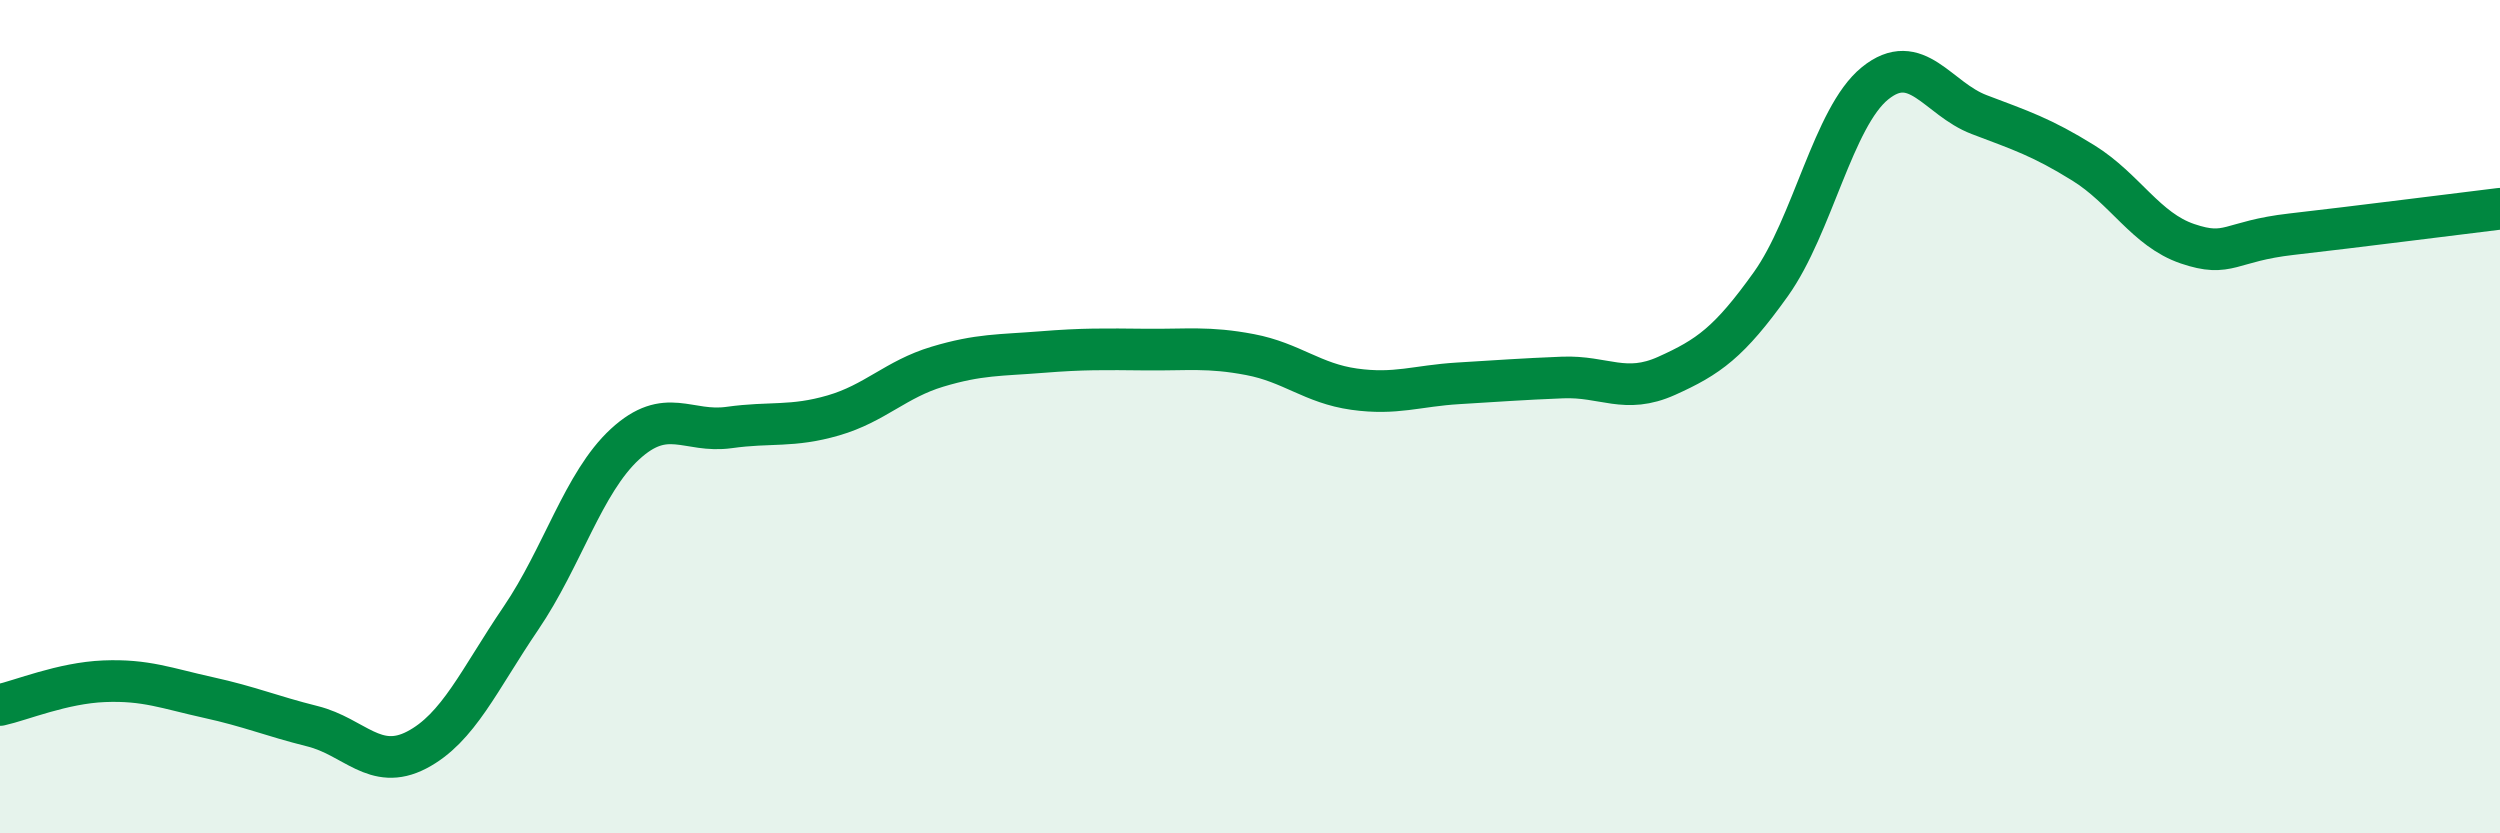 
    <svg width="60" height="20" viewBox="0 0 60 20" xmlns="http://www.w3.org/2000/svg">
      <path
        d="M 0,16.92 C 0.5,16.81 1.5,16.39 2.5,16.35 C 3.5,16.31 4,16.52 5,16.74 C 6,16.96 6.5,17.18 7.5,17.43 C 8.5,17.68 9,18.52 10,18 C 11,17.48 11.5,16.31 12.5,14.84 C 13.5,13.37 14,11.58 15,10.66 C 16,9.74 16.5,10.4 17.5,10.26 C 18.5,10.12 19,10.26 20,9.97 C 21,9.68 21.5,9.1 22.5,8.8 C 23.5,8.5 24,8.53 25,8.45 C 26,8.37 26.5,8.38 27.5,8.39 C 28.5,8.4 29,8.32 30,8.51 C 31,8.7 31.5,9.2 32.5,9.34 C 33.5,9.48 34,9.26 35,9.2 C 36,9.14 36.5,9.1 37.5,9.06 C 38.5,9.02 39,9.47 40,9.02 C 41,8.57 41.5,8.22 42.5,6.82 C 43.5,5.42 44,2.81 45,2 C 46,1.19 46.5,2.37 47.5,2.75 C 48.5,3.13 49,3.29 50,3.91 C 51,4.53 51.5,5.51 52.5,5.85 C 53.5,6.19 53.5,5.79 55,5.62 C 56.5,5.45 59,5.13 60,5.01L60 20L0 20Z"
        fill="#008740"
        opacity="0.1"
        stroke-linecap="round"
        stroke-linejoin="round"
      />
      <path
        d="M 0,16.92 C 0.5,16.81 1.5,16.39 2.5,16.35 C 3.5,16.31 4,16.52 5,16.74 C 6,16.96 6.5,17.18 7.5,17.43 C 8.5,17.68 9,18.52 10,18 C 11,17.48 11.5,16.31 12.5,14.84 C 13.5,13.37 14,11.58 15,10.66 C 16,9.74 16.5,10.4 17.5,10.26 C 18.5,10.12 19,10.26 20,9.97 C 21,9.68 21.5,9.1 22.5,8.8 C 23.5,8.5 24,8.53 25,8.45 C 26,8.37 26.5,8.38 27.5,8.39 C 28.5,8.4 29,8.32 30,8.51 C 31,8.7 31.5,9.2 32.5,9.34 C 33.5,9.48 34,9.26 35,9.2 C 36,9.14 36.5,9.1 37.5,9.06 C 38.5,9.02 39,9.47 40,9.02 C 41,8.57 41.5,8.22 42.5,6.82 C 43.5,5.42 44,2.81 45,2 C 46,1.19 46.5,2.37 47.5,2.75 C 48.5,3.13 49,3.29 50,3.91 C 51,4.53 51.5,5.51 52.5,5.85 C 53.5,6.19 53.5,5.79 55,5.62 C 56.5,5.45 59,5.13 60,5.01"
        stroke="#008740"
        stroke-width="1"
        fill="none"
        stroke-linecap="round"
        stroke-linejoin="round"
      />
    </svg>
  